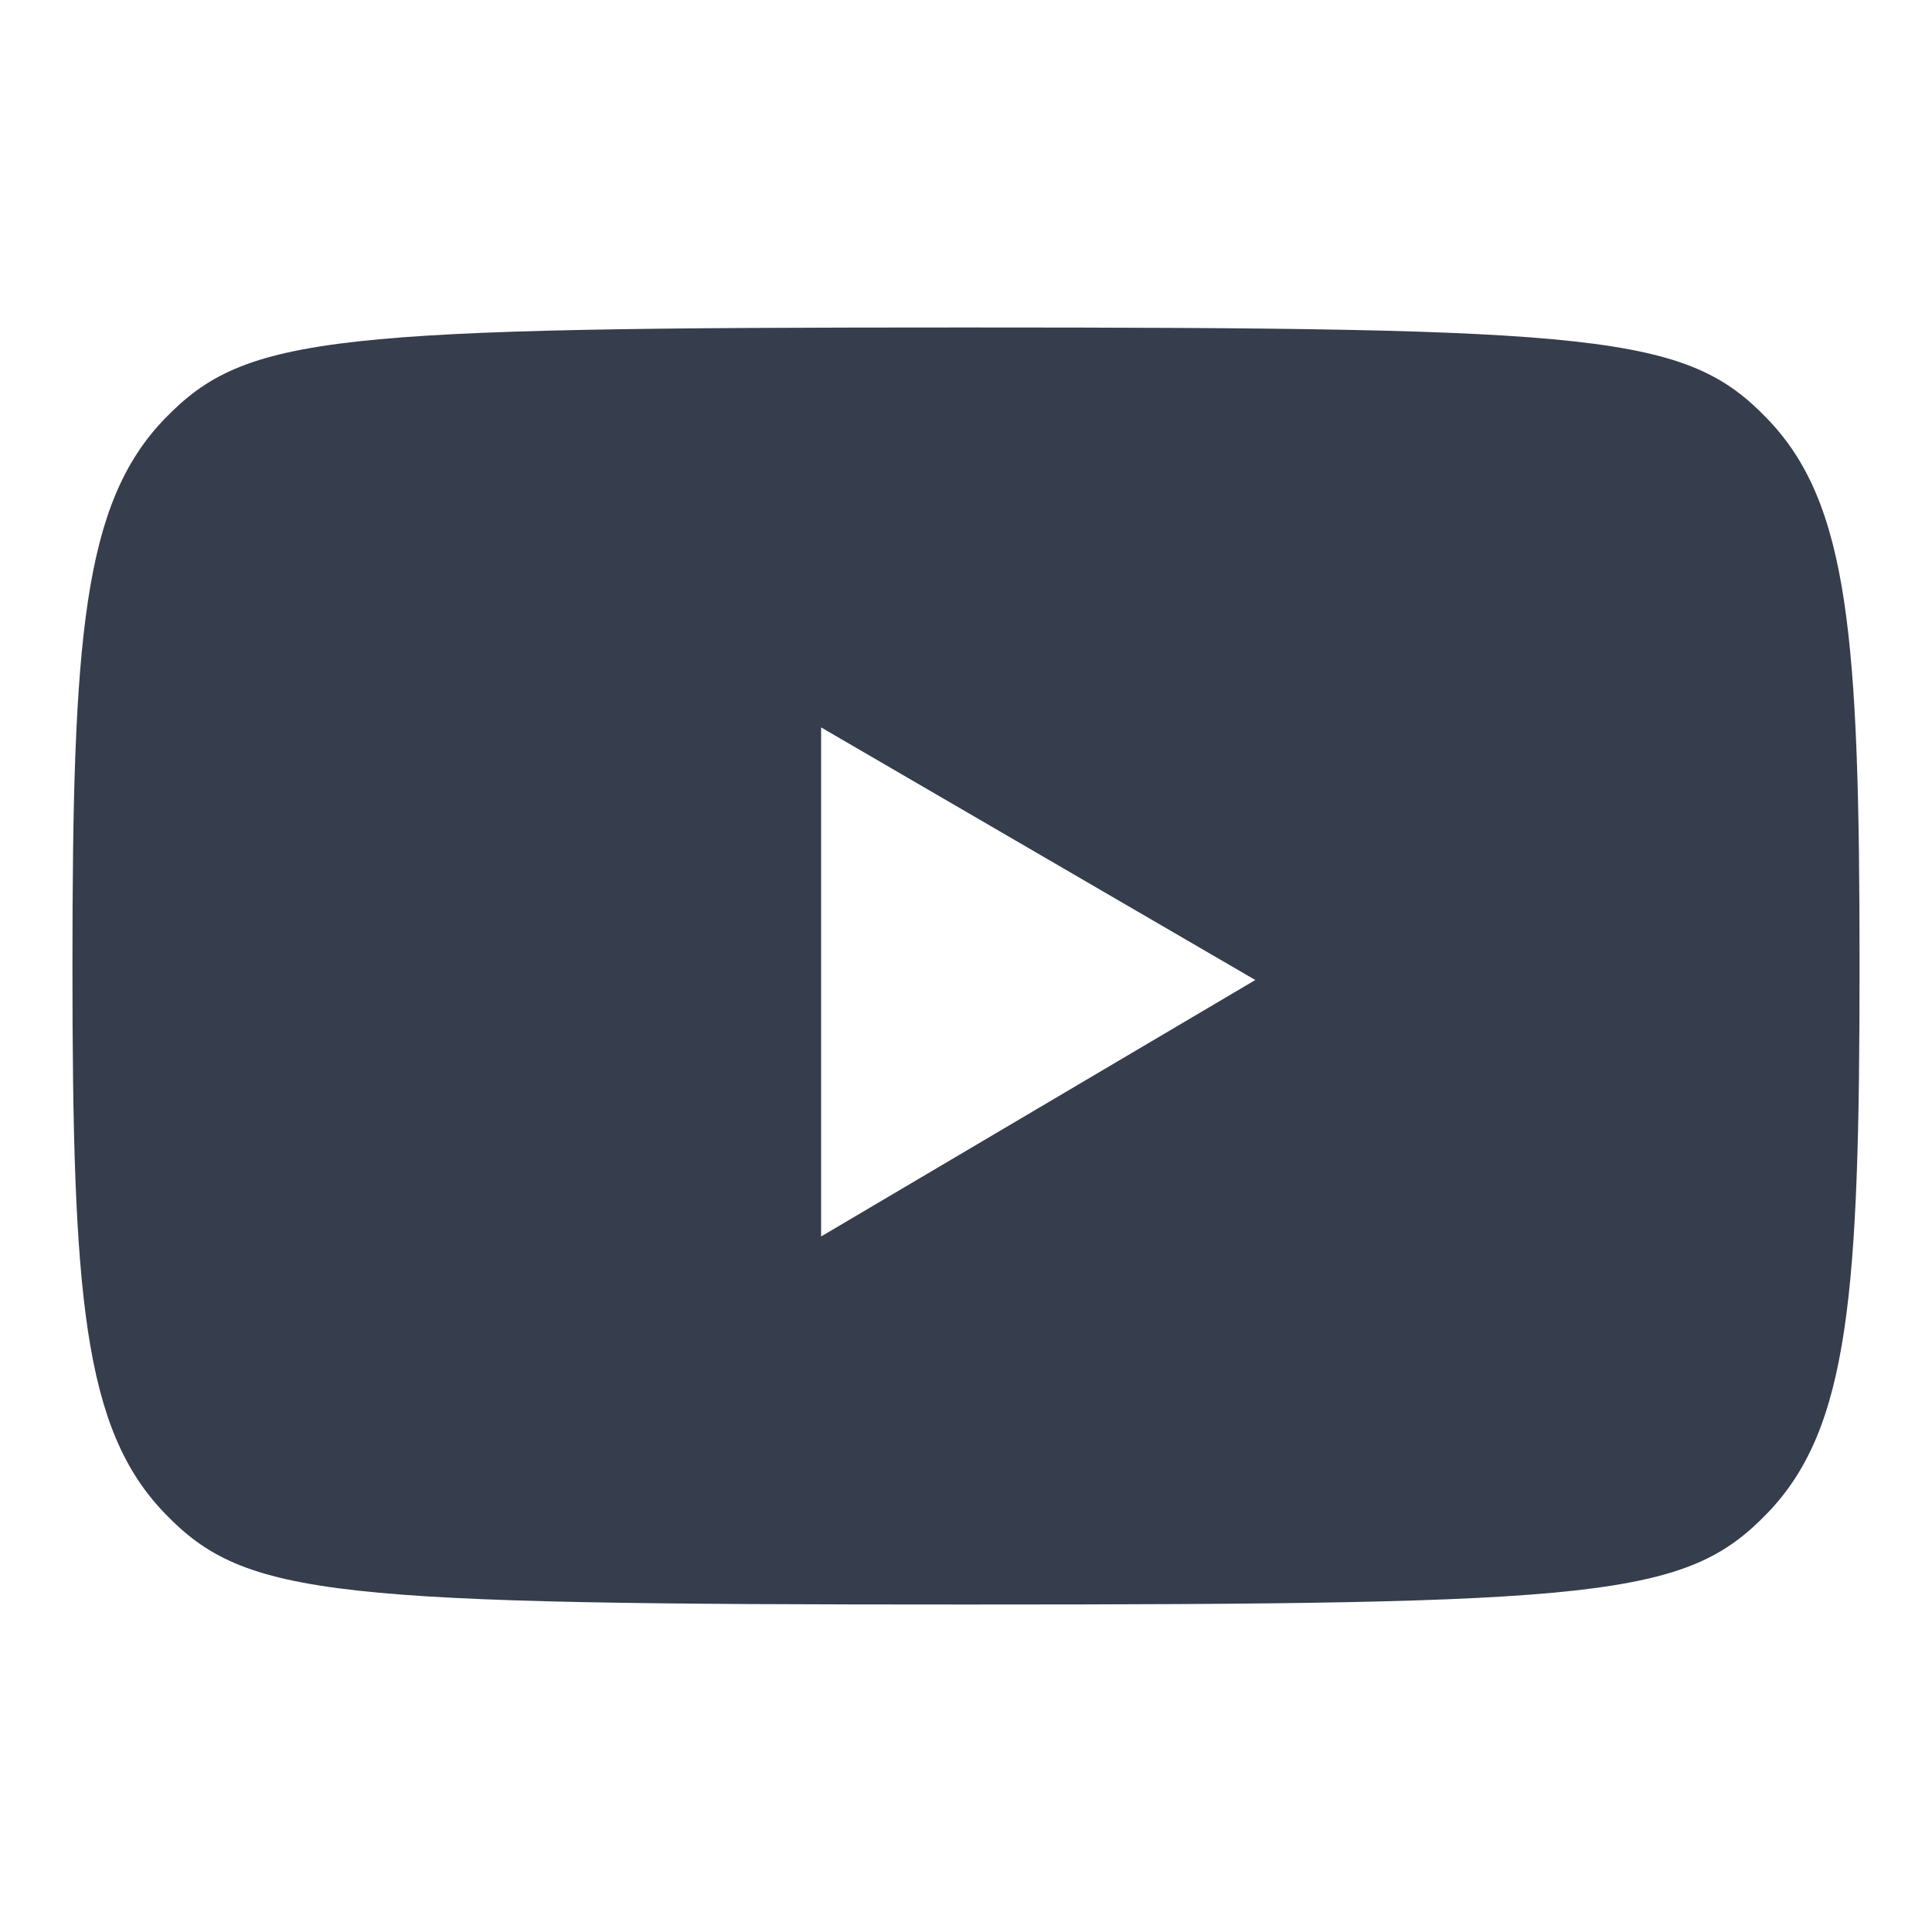 <?xml version="1.0" encoding="UTF-8"?>
<svg id="cont" xmlns="http://www.w3.org/2000/svg" viewBox="0 0 40 40">
  <defs>
    <style>
      .cls-1 {
        fill: #363d4c;
        stroke-width: 0px;
      }
    </style>
  </defs>
  <path class="cls-1" d="M36.59,8.67c1.69,1.75,1.91,4.53,1.91,11.33s-.22,9.58-1.91,11.33c-1.69,1.75-3.44,1.89-16.59,1.89s-14.91-.14-16.59-1.89c-1.69-1.75-1.91-4.53-1.91-11.33s.22-9.58,1.91-11.33c1.69-1.75,3.44-1.89,16.59-1.89s14.91.14,16.59,1.89ZM17,25.6l8.99-5.31-8.99-5.23v10.55Z"/>
</svg>